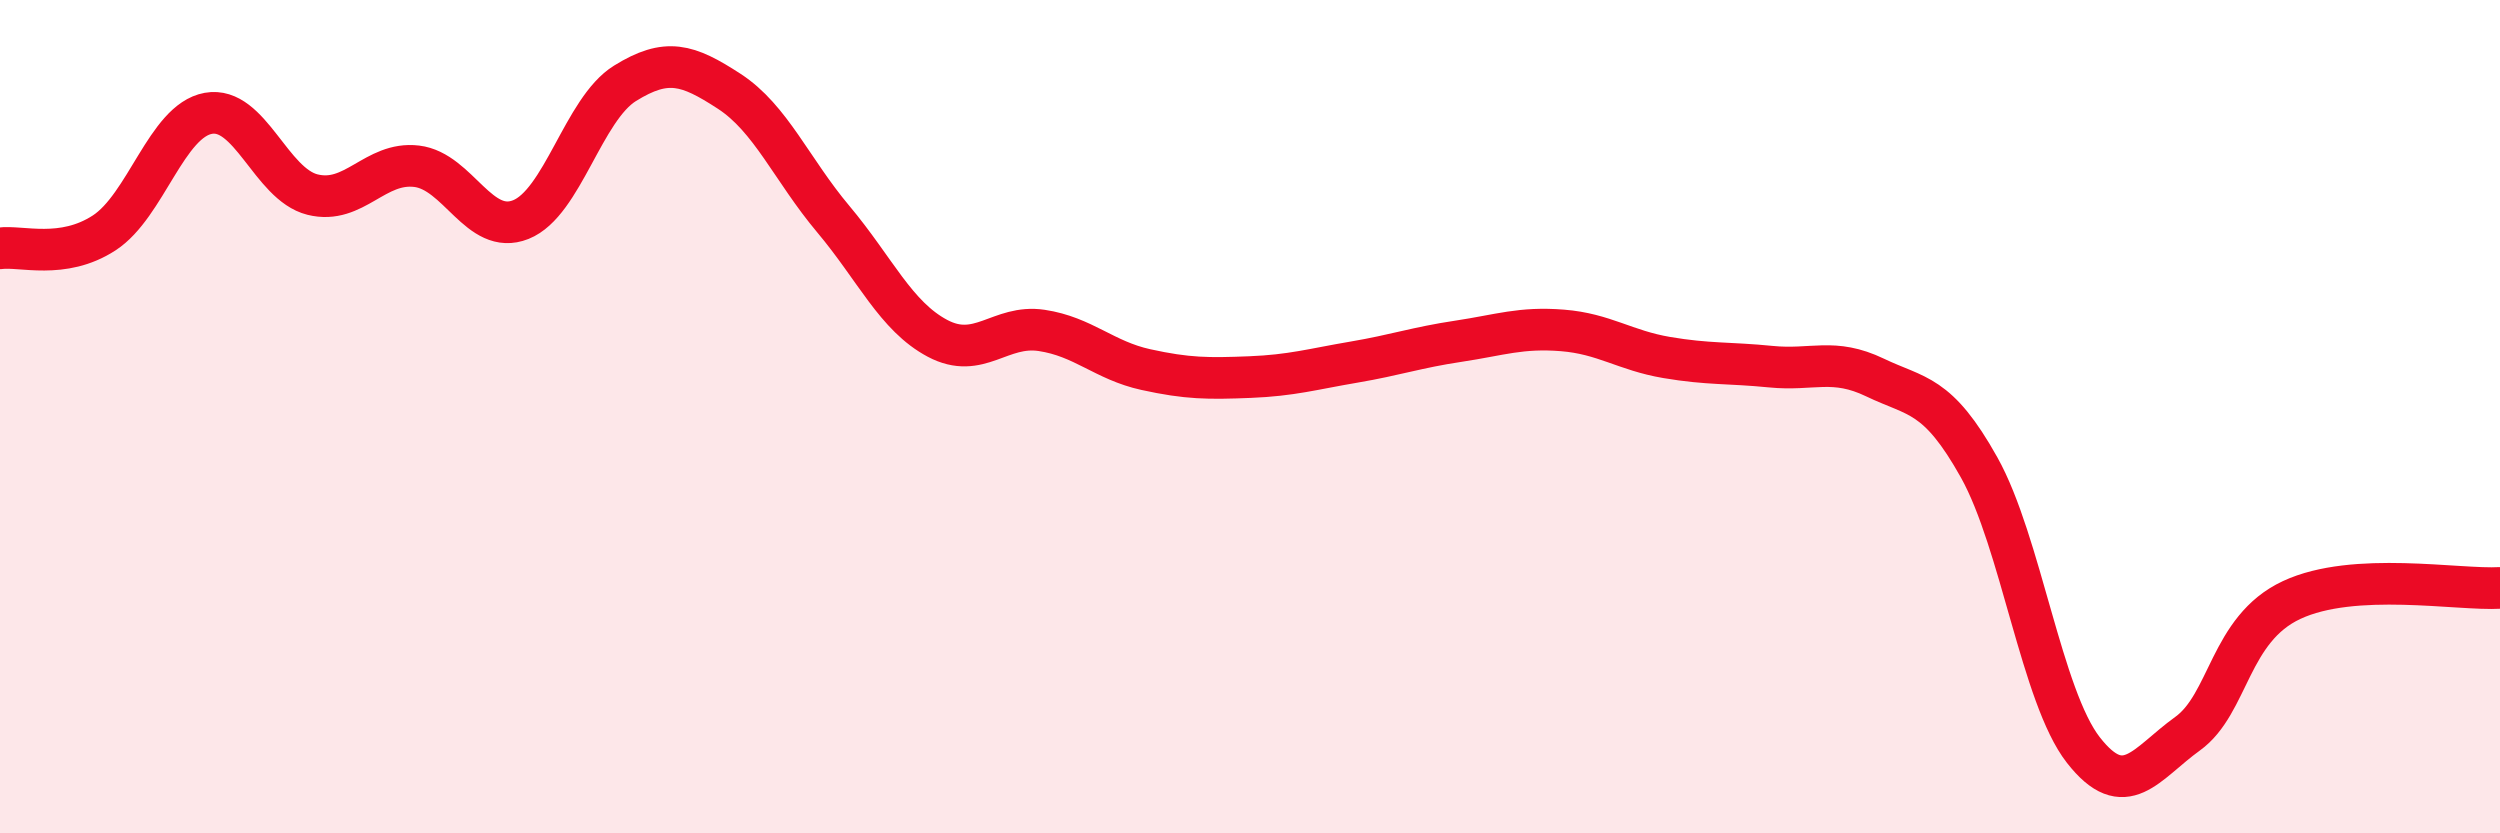 
    <svg width="60" height="20" viewBox="0 0 60 20" xmlns="http://www.w3.org/2000/svg">
      <path
        d="M 0,5.96 C 0.5,5.89 1.5,6.24 2.5,5.59 C 3.5,4.94 4,2.9 5,2.72 C 6,2.54 6.5,4.42 7.5,4.67 C 8.5,4.92 9,3.87 10,3.99 C 11,4.11 11.5,5.67 12.5,5.27 C 13.5,4.87 14,2.62 15,2 C 16,1.38 16.5,1.54 17.5,2.19 C 18.5,2.84 19,4.07 20,5.26 C 21,6.45 21.5,7.59 22.5,8.12 C 23.5,8.65 24,7.78 25,7.93 C 26,8.08 26.5,8.65 27.5,8.87 C 28.5,9.09 29,9.09 30,9.05 C 31,9.01 31.5,8.86 32.5,8.69 C 33.5,8.52 34,8.34 35,8.19 C 36,8.04 36.5,7.85 37.5,7.93 C 38.5,8.01 39,8.41 40,8.58 C 41,8.75 41.5,8.7 42.5,8.8 C 43.5,8.9 44,8.58 45,9.06 C 46,9.54 46.5,9.43 47.5,11.22 C 48.5,13.01 49,16.72 50,18 C 51,19.28 51.5,18.33 52.5,17.61 C 53.5,16.89 53.5,15.1 55,14.4 C 56.5,13.7 59,14.17 60,14.11L60 20L0 20Z"
        fill="#EB0A25"
        opacity="0.1"
        stroke-linecap="round"
        stroke-linejoin="round"
      />
      <path
        d="M 0,5.96 C 0.5,5.89 1.5,6.24 2.5,5.59 C 3.5,4.94 4,2.9 5,2.72 C 6,2.54 6.5,4.42 7.5,4.67 C 8.5,4.92 9,3.87 10,3.99 C 11,4.11 11.5,5.67 12.5,5.27 C 13.5,4.87 14,2.62 15,2 C 16,1.38 16.5,1.54 17.5,2.19 C 18.5,2.84 19,4.07 20,5.26 C 21,6.45 21.5,7.59 22.5,8.12 C 23.5,8.65 24,7.78 25,7.93 C 26,8.08 26.5,8.65 27.5,8.87 C 28.5,9.09 29,9.09 30,9.05 C 31,9.01 31.5,8.86 32.5,8.69 C 33.5,8.52 34,8.34 35,8.19 C 36,8.04 36.5,7.85 37.5,7.93 C 38.5,8.01 39,8.41 40,8.58 C 41,8.75 41.5,8.7 42.5,8.8 C 43.5,8.9 44,8.58 45,9.06 C 46,9.54 46.5,9.43 47.5,11.22 C 48.5,13.01 49,16.72 50,18 C 51,19.28 51.5,18.33 52.5,17.61 C 53.5,16.89 53.5,15.1 55,14.4 C 56.5,13.7 59,14.17 60,14.11"
        stroke="#EB0A25"
        stroke-width="1"
        fill="none"
        stroke-linecap="round"
        stroke-linejoin="round"
      />
    </svg>
  